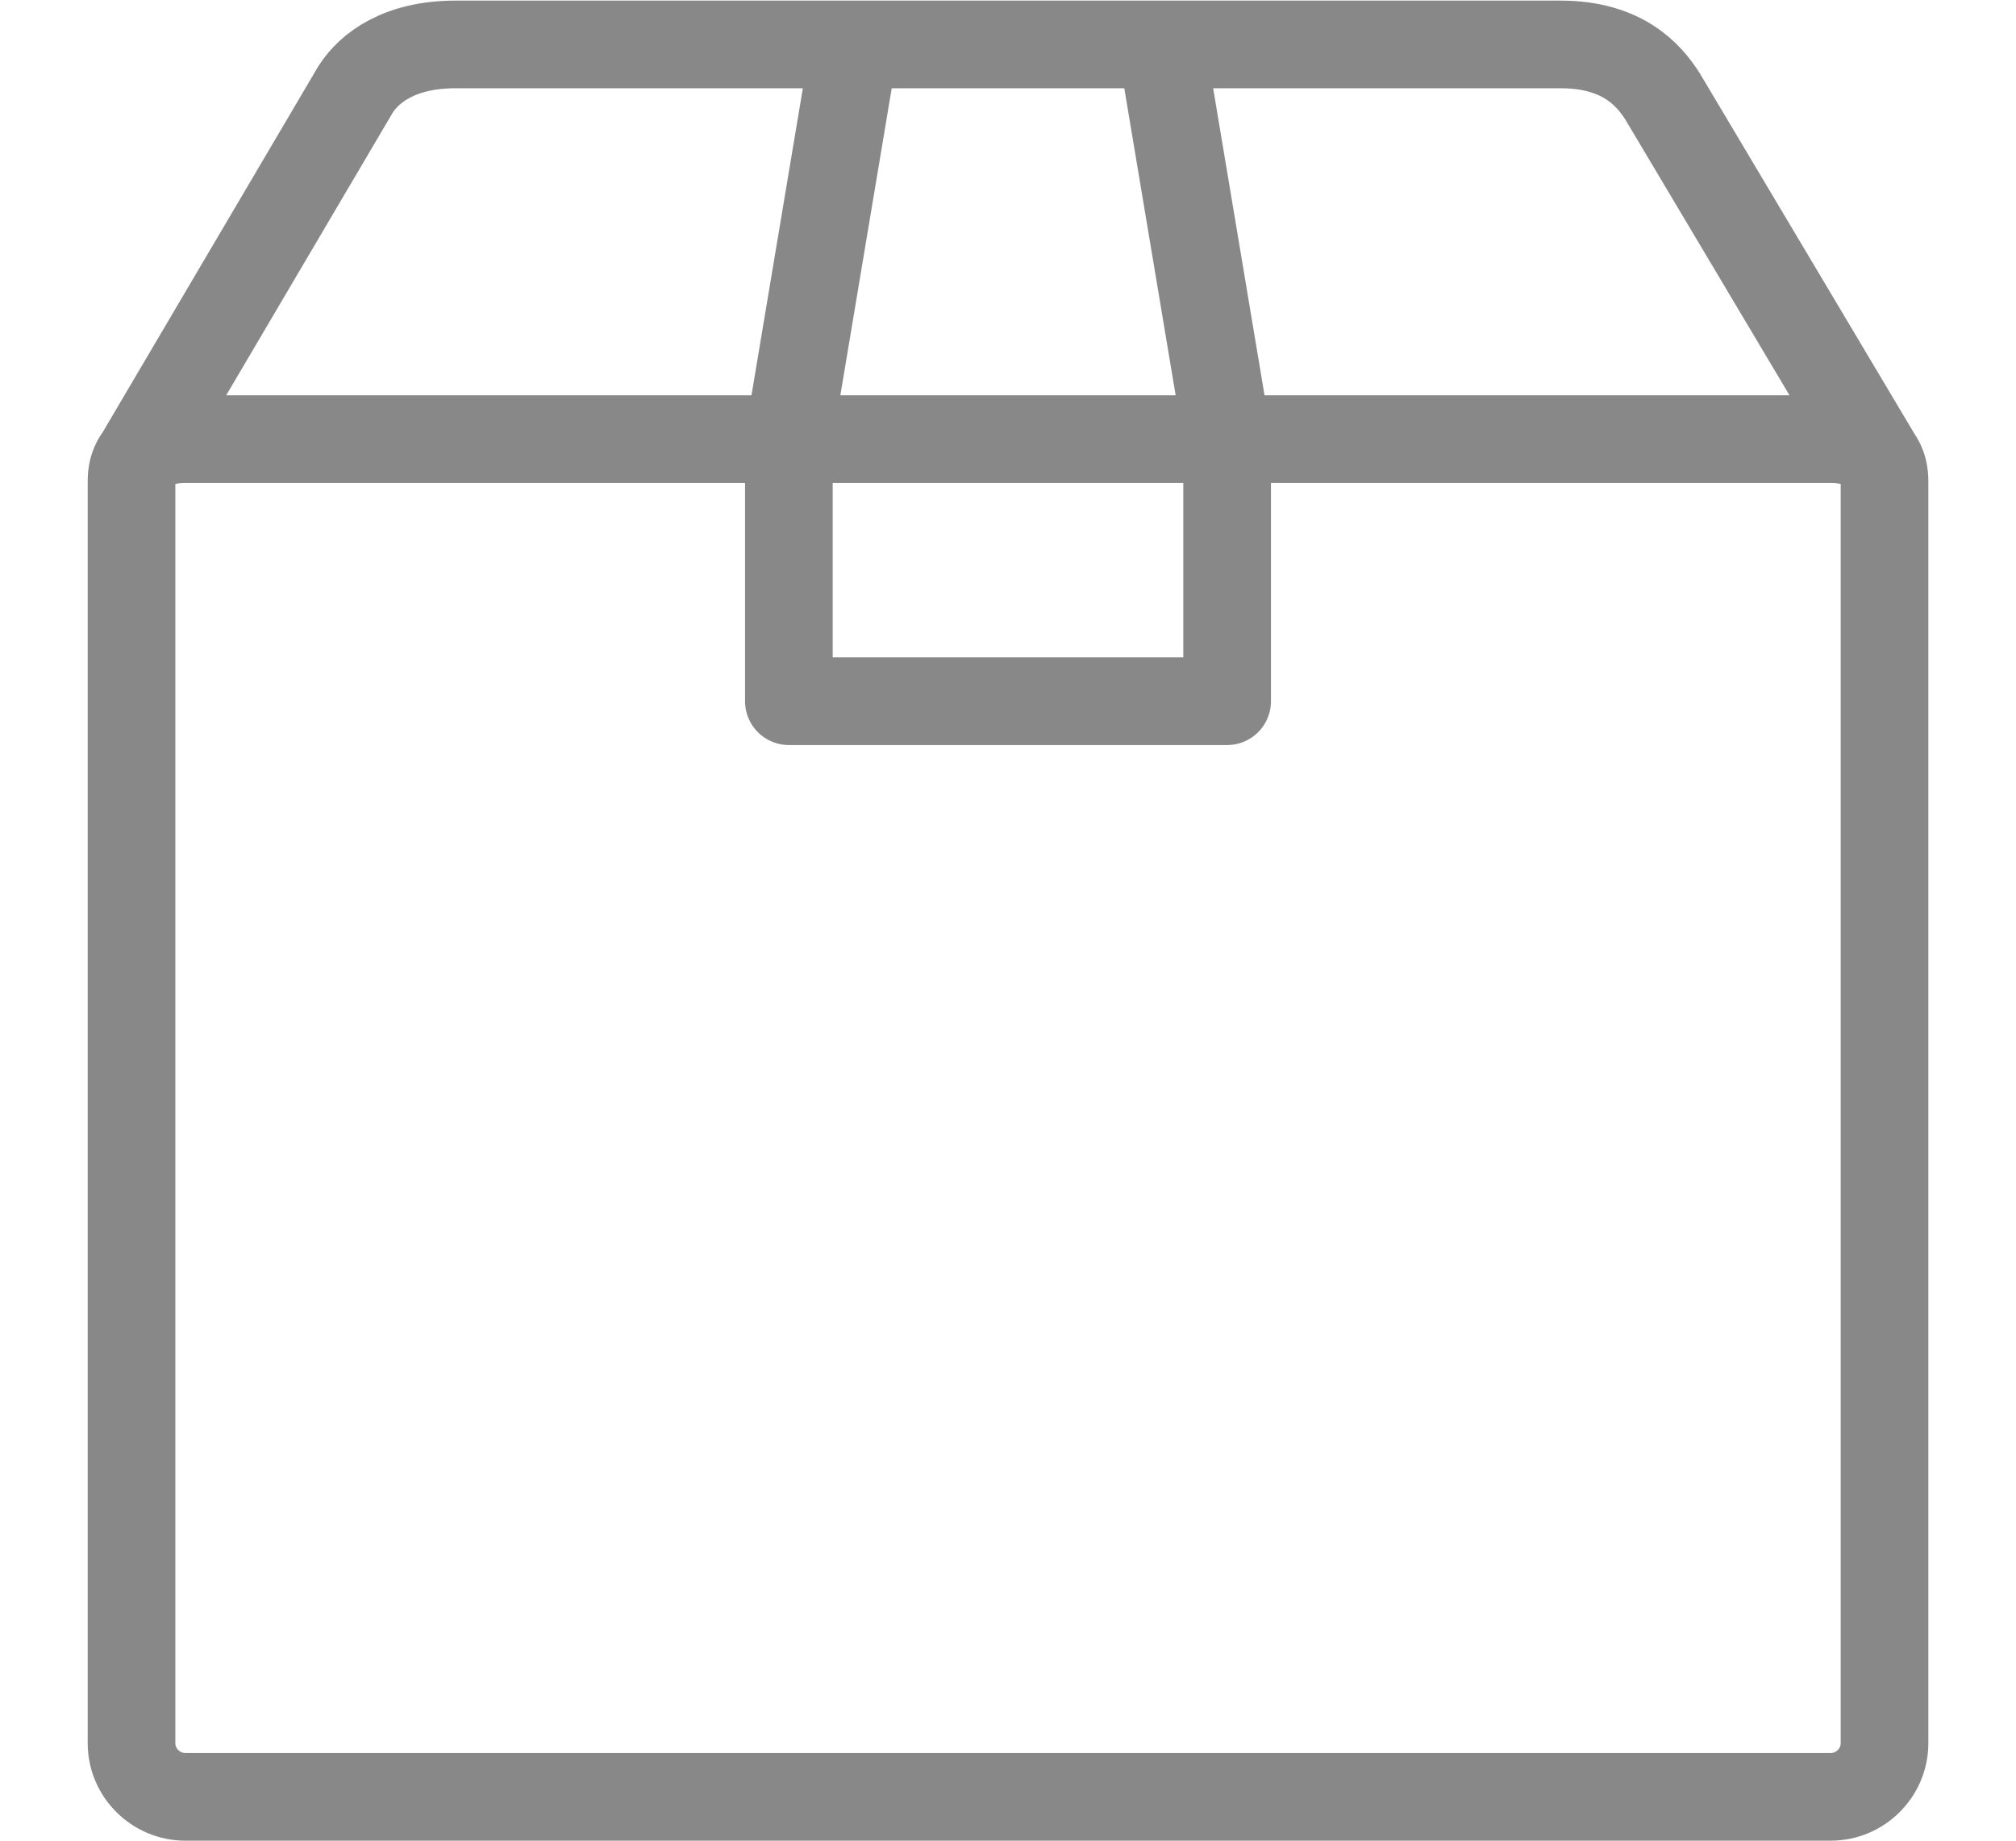<?xml version="1.0" encoding="UTF-8" standalone="no"?>
<!-- Created with Inkscape (http://www.inkscape.org/) -->

<svg
   xmlns:dc="http://purl.org/dc/elements/1.1/"
   xmlns:cc="http://creativecommons.org/ns#"
   xmlns:rdf="http://www.w3.org/1999/02/22-rdf-syntax-ns#"
   xmlns:svg="http://www.w3.org/2000/svg"
   xmlns="http://www.w3.org/2000/svg"
   xmlns:sodipodi="http://sodipodi.sourceforge.net/DTD/sodipodi-0.dtd"
   xmlns:inkscape="http://www.inkscape.org/namespaces/inkscape"
   width="46"
   height="42"
   viewBox="0 0 46 42"
   id="svg4335"
   version="1.1"
   inkscape:version="0.91 r13725"
   sodipodi:docname="usp grey.svg">
  <defs
     id="defs4337" />
  <sodipodi:namedview
     id="base"
     pagecolor="#ffffff"
     bordercolor="#666666"
     borderopacity="1.0"
     inkscape:pageopacity="0.0"
     inkscape:pageshadow="2"
     inkscape:zoom="4"
     inkscape:cx="-20.877005"
     inkscape:cy="12.783024"
     inkscape:document-units="px"
     inkscape:current-layer="layer1"
     showgrid="true"
     units="px"
     inkscape:window-width="1920"
     inkscape:window-height="1017"
     inkscape:window-x="1912"
     inkscape:window-y="-8"
     inkscape:window-maximized="1">
    <inkscape:grid
       type="xygrid"
       id="grid5021" />
  </sodipodi:namedview>
  <g
     inkscape:label="Vrstva 1"
     inkscape:groupmode="layer"
     id="layer1"
     transform="translate(0,-1010.362)">
    <path
       inkscape:connector-curvature="0"
       id="path3890-0"
       style="fill:none;stroke:#888888;stroke-width:2;stroke-linecap:round;stroke-linejoin:round;stroke-miterlimit:22.926;stroke-dasharray:none;stroke-opacity:1"
       d="m 26.5,1011.376 1.5,8.966 0,6.02 -10,0 0,-6.02 1.5,-8.966 m -16.375,9.491 4.987,-8.464 c 0.316,-0.498 1.013,-1.027 2.275,-1.027 l 25.226,0 c 1.406,0 2.01,0.696 2.32,1.182 l 4.98,8.364 m -38.683,-0.54 37.542,0 c 0.675,0 1.228,0.279 1.228,0.953 l 0,28.802 c 0,0.674 -0.553,1.225 -1.228,1.225 l -37.542,0 c -0.676,0 -1.229,-0.551 -1.229,-1.225 l 0,-28.802 c 0,-0.674 0.553,-0.953 1.229,-0.953 z"
       sodipodi:nodetypes="ccccccccssccsssssssss" />
  </g>
</svg>
